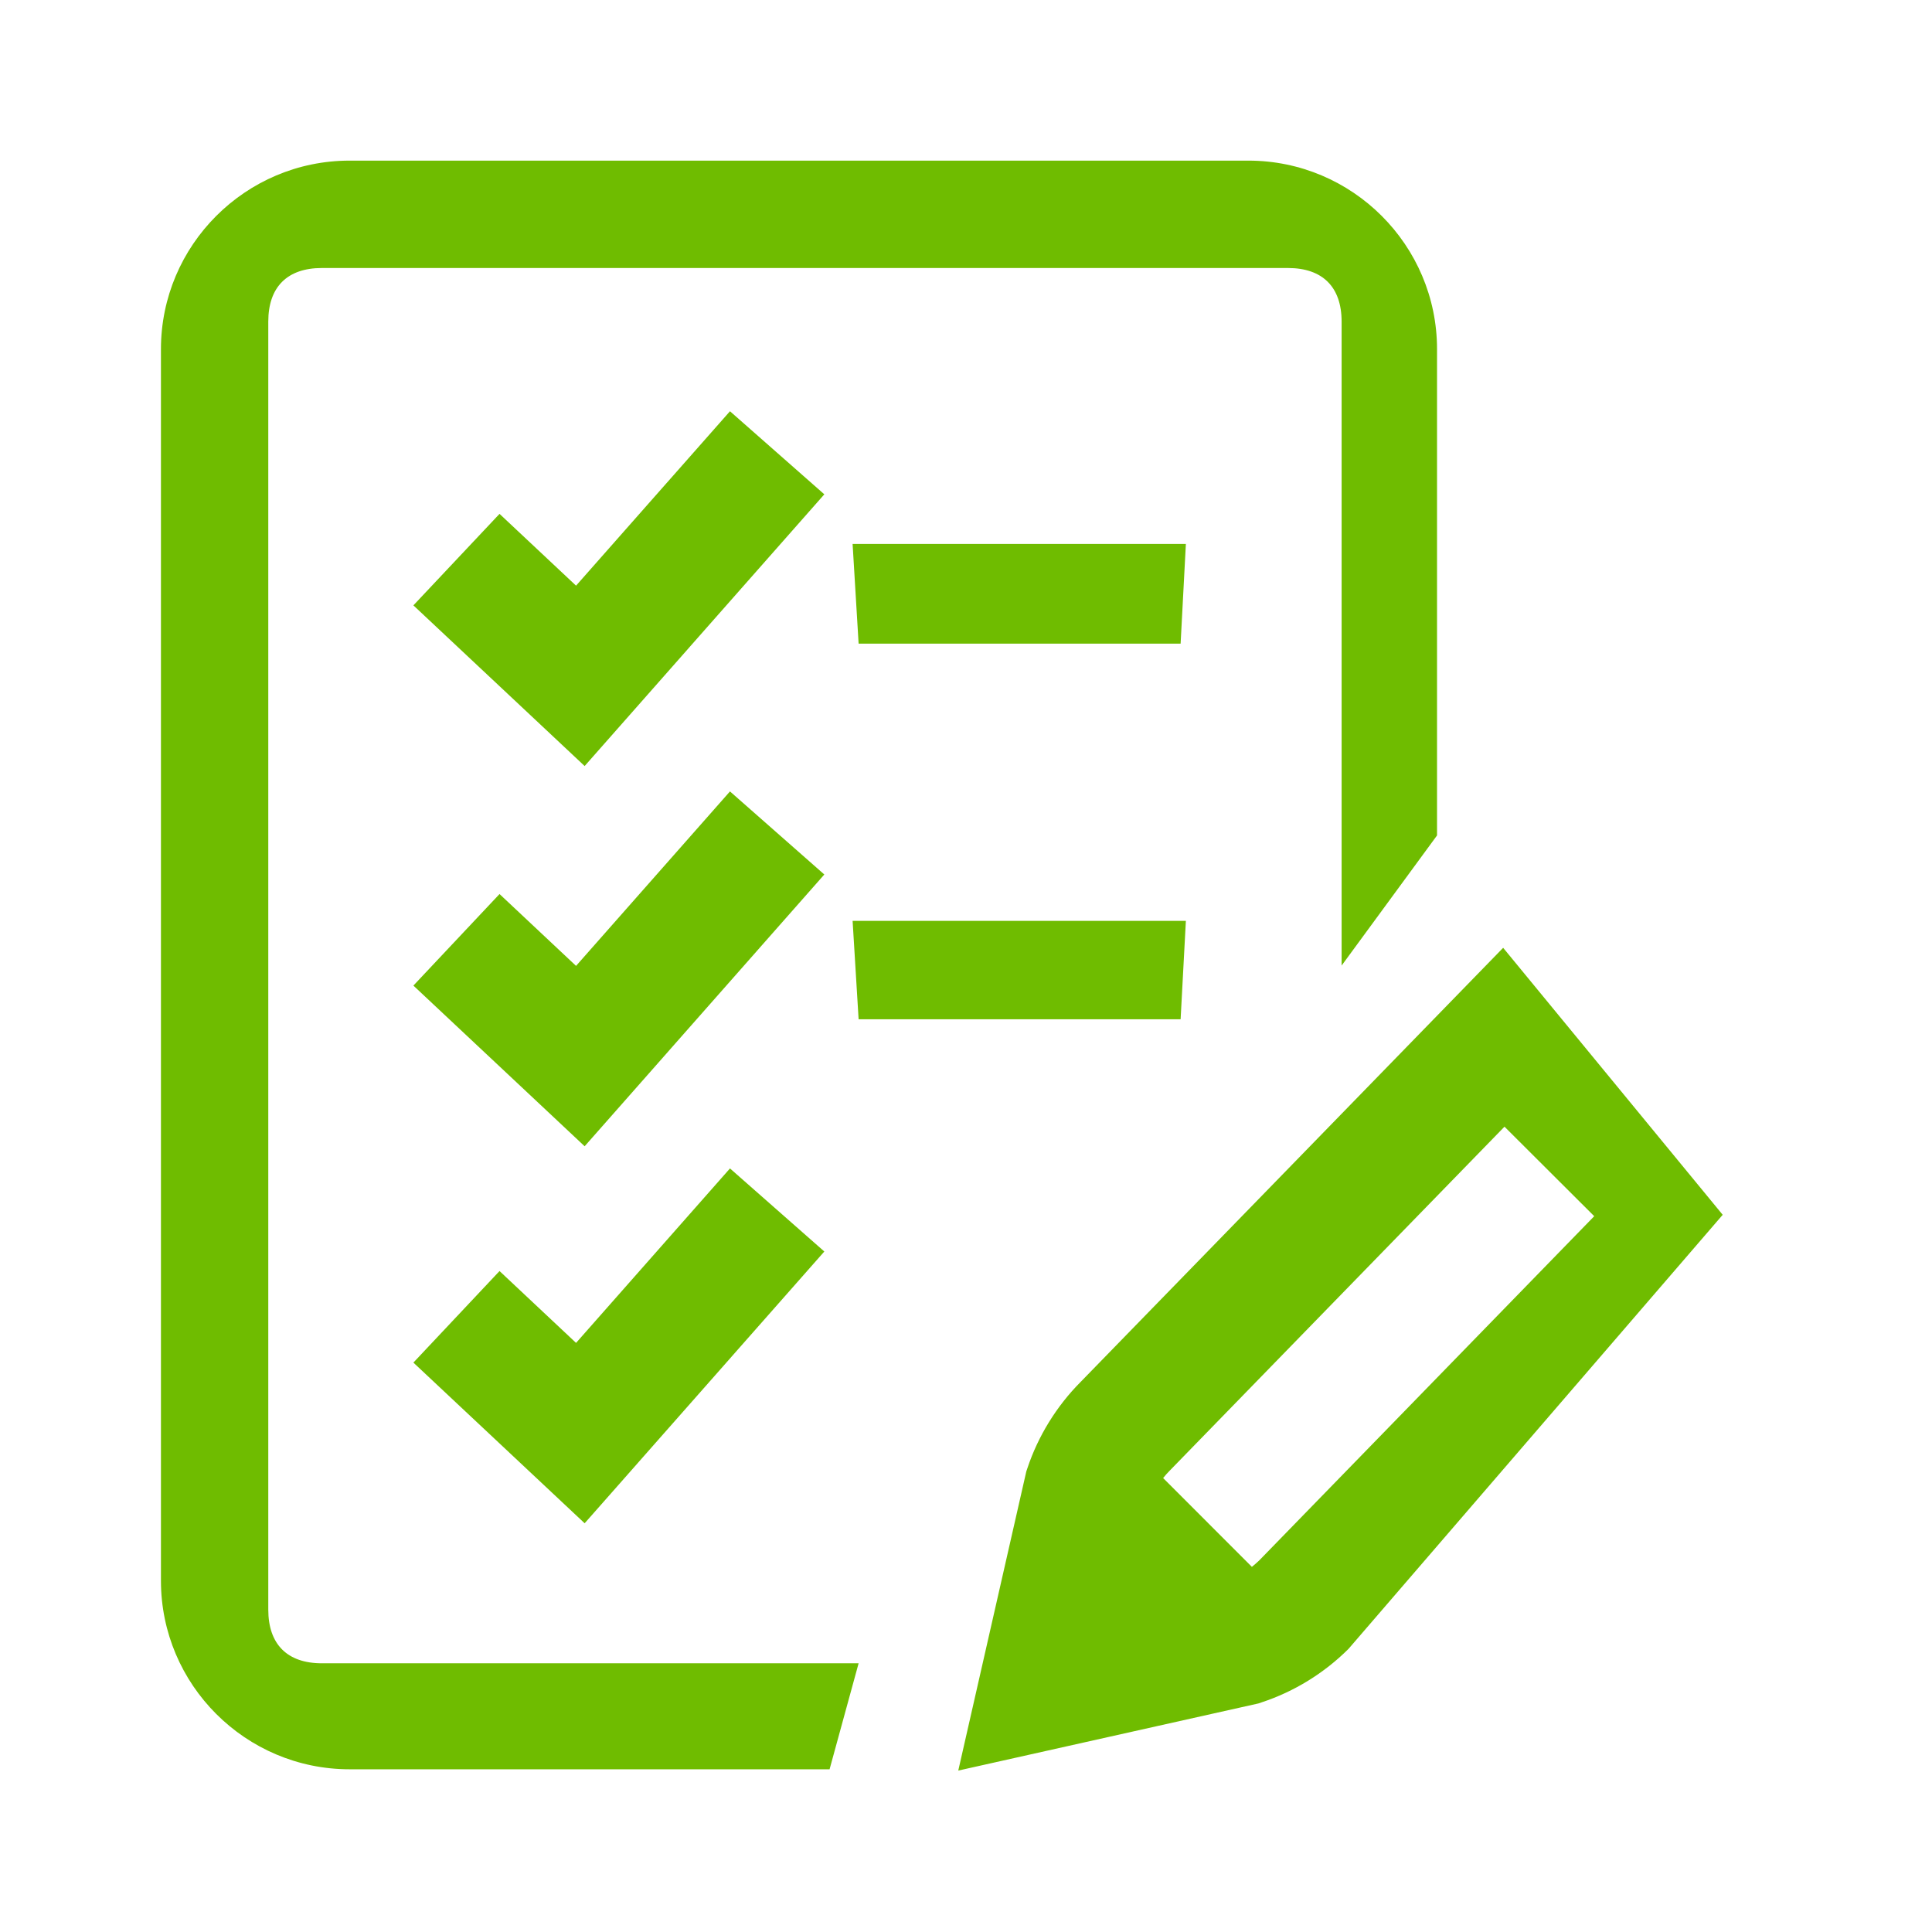 <svg 
 xmlns="http://www.w3.org/2000/svg"
 xmlns:xlink="http://www.w3.org/1999/xlink"
 width="36px" height="36px" viewBox="0 0 36 36">
<path fill-rule="evenodd"  opacity="0" fill="#6fbc00"
 d="M-0.000,-0.000 L35.1,-0.000 L35.1,35.1 L-0.000,35.1 L-0.000,-0.000 Z"/>
<path fill-rule="evenodd"  fill="#6fbc00"
 d="M25.128,30.724 C24.674,31.177 24.114,31.522 23.505,31.722 L23.450,31.741 L17.856,32.992 L19.124,27.417 L19.142,27.364 C19.343,26.759 19.687,26.201 20.137,25.749 L28.009,17.661 L32.1,22.636 L25.128,30.724 ZM21.799,27.400 C21.755,27.444 21.713,27.491 21.673,27.541 L23.327,29.196 C23.376,29.157 23.422,29.116 23.466,29.074 L29.706,22.662 L28.034,20.994 L21.799,27.400 ZM10.894,28.384 L7.703,25.390 L9.308,23.684 L10.734,25.023 L13.602,21.772 L15.360,23.320 L10.894,28.384 ZM7.703,11.280 L9.308,9.575 L10.734,10.913 L13.602,7.663 L15.360,9.211 L10.894,14.274 L7.703,11.280 ZM10.894,21.359 L7.703,18.365 L9.308,16.659 L10.734,17.998 L13.602,14.747 L15.360,16.295 L10.894,21.359 ZM15.887,10.136 L22.097,10.136 L21.999,11.993 L15.999,11.993 L15.887,10.136 ZM21.999,18.993 L15.999,18.993 L15.887,17.159 L22.097,17.159 L21.999,18.993 ZM24.999,5.993 C24.999,5.347 24.644,4.994 23.999,4.994 L5.998,4.994 C5.353,4.994 4.999,5.347 4.999,5.993 L4.999,29.993 C4.999,30.639 5.353,30.993 5.998,30.993 L15.999,30.993 L15.458,32.968 L6.514,32.968 C4.576,32.968 2.999,31.392 2.999,29.456 L2.999,6.506 C2.999,4.569 4.576,2.993 6.514,2.993 L23.262,2.993 C25.200,2.993 26.777,4.569 26.777,6.506 L26.777,15.567 L24.999,17.992 L24.999,5.993 Z"/>
</svg>